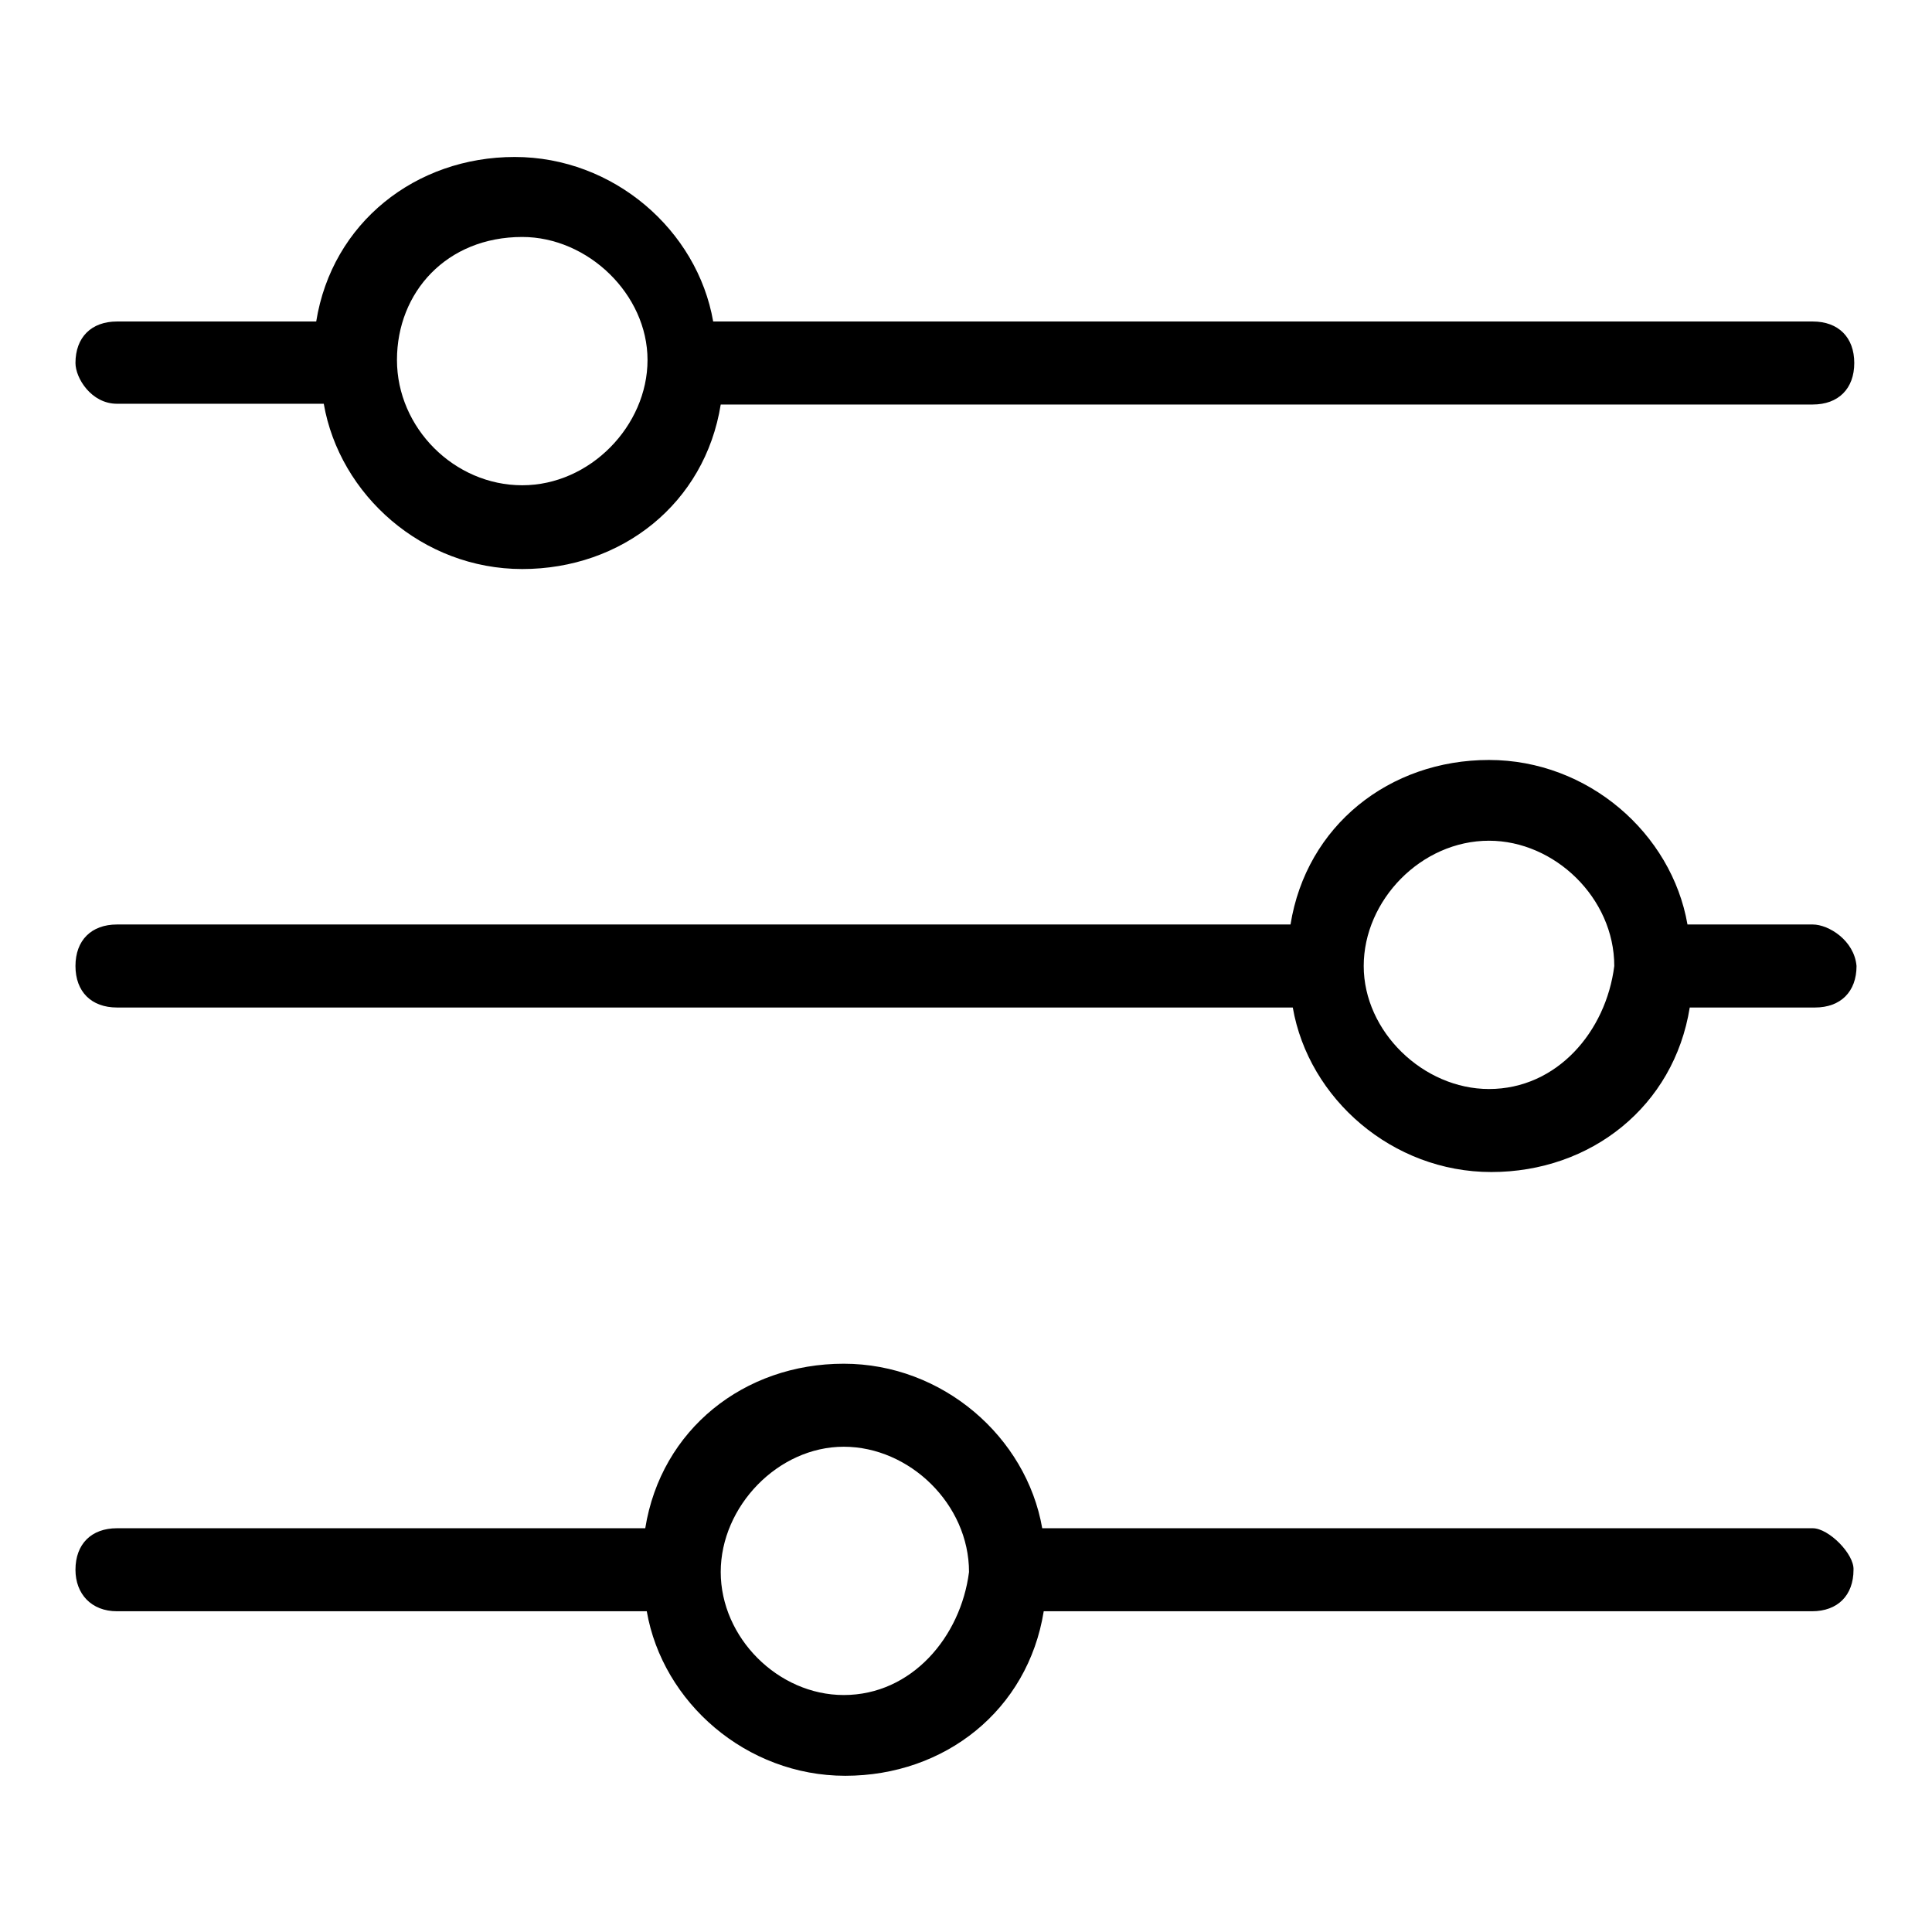 <?xml version="1.0" encoding="utf-8"?>
<!-- Svg Vector Icons : http://www.onlinewebfonts.com/icon -->
<!DOCTYPE svg PUBLIC "-//W3C//DTD SVG 1.1//EN" "http://www.w3.org/Graphics/SVG/1.1/DTD/svg11.dtd">
<svg version="1.1" xmlns="http://www.w3.org/2000/svg" xmlns:xlink="http://www.w3.org/1999/xlink" x="0px" y="0px" viewBox="0 0 256 256" enable-background="new 0 0 256 256" xml:space="preserve">
<g> <path fill="#000000" d="M240.2,122.5h-16.6c-2.1-12.1-13.2-21.8-26.3-21.8c-13.2,0-24.2,8.7-26.3,21.8H15.5c-3.4,0-5.5,2.1-5.5,5.5 s2.1,5.5,5.5,5.5h155.8c2.1,12.1,13.2,21.8,26.3,21.8c13.2,0,24.2-8.7,26.3-21.8h16.6c3.4,0,5.5-2.1,5.5-5.5 C245.7,124.6,242.3,122.5,240.2,122.5z M197.3,144.3c-8.7,0-16.6-7.6-16.6-16.3c0-8.7,7.6-16.6,16.6-16.6c8.7,0,16.6,7.6,16.6,16.6 C212.8,136.7,206.3,144.3,197.3,144.3z M15.5,53.5h27.4C45,65.6,56,75.4,69.2,75.4s24.2-8.7,26.3-21.8h144.7c3.4,0,5.5-2.1,5.5-5.5 c0-3.4-2.1-5.5-5.5-5.5H94.5c-2.1-12.1-13.2-21.8-26.3-21.8s-24.2,8.7-26.3,21.8H15.5c-3.4,0-5.5,2.1-5.5,5.5 C10,50.1,12.1,53.5,15.5,53.5z M69.2,31.4c8.7,0,16.6,7.6,16.6,16.3c0,8.7-7.6,16.6-16.6,16.6s-16.6-7.6-16.6-16.6 S59.2,31.4,69.2,31.4z M240.2,202.5H138.1c-2.1-12.1-13.2-21.8-26.3-21.8c-13.2,0-24.2,8.7-26.3,21.8h-70c-3.4,0-5.5,2.1-5.5,5.5 c0,3.2,2.1,5.5,5.5,5.5h70.2c2.1,12.1,13.2,21.8,26.3,21.8c13.2,0,24.2-8.7,26.3-21.8h101.8c3.4,0,5.5-2.1,5.5-5.5 C245.7,205.9,242.3,202.5,240.2,202.5z M111.8,224.6c-8.7,0-16.3-7.6-16.3-16.3c0-8.7,7.6-16.6,16.3-16.6c8.7,0,16.6,7.6,16.6,16.6 C127.3,216.9,120.8,224.6,111.8,224.6z"/></g>
</svg>